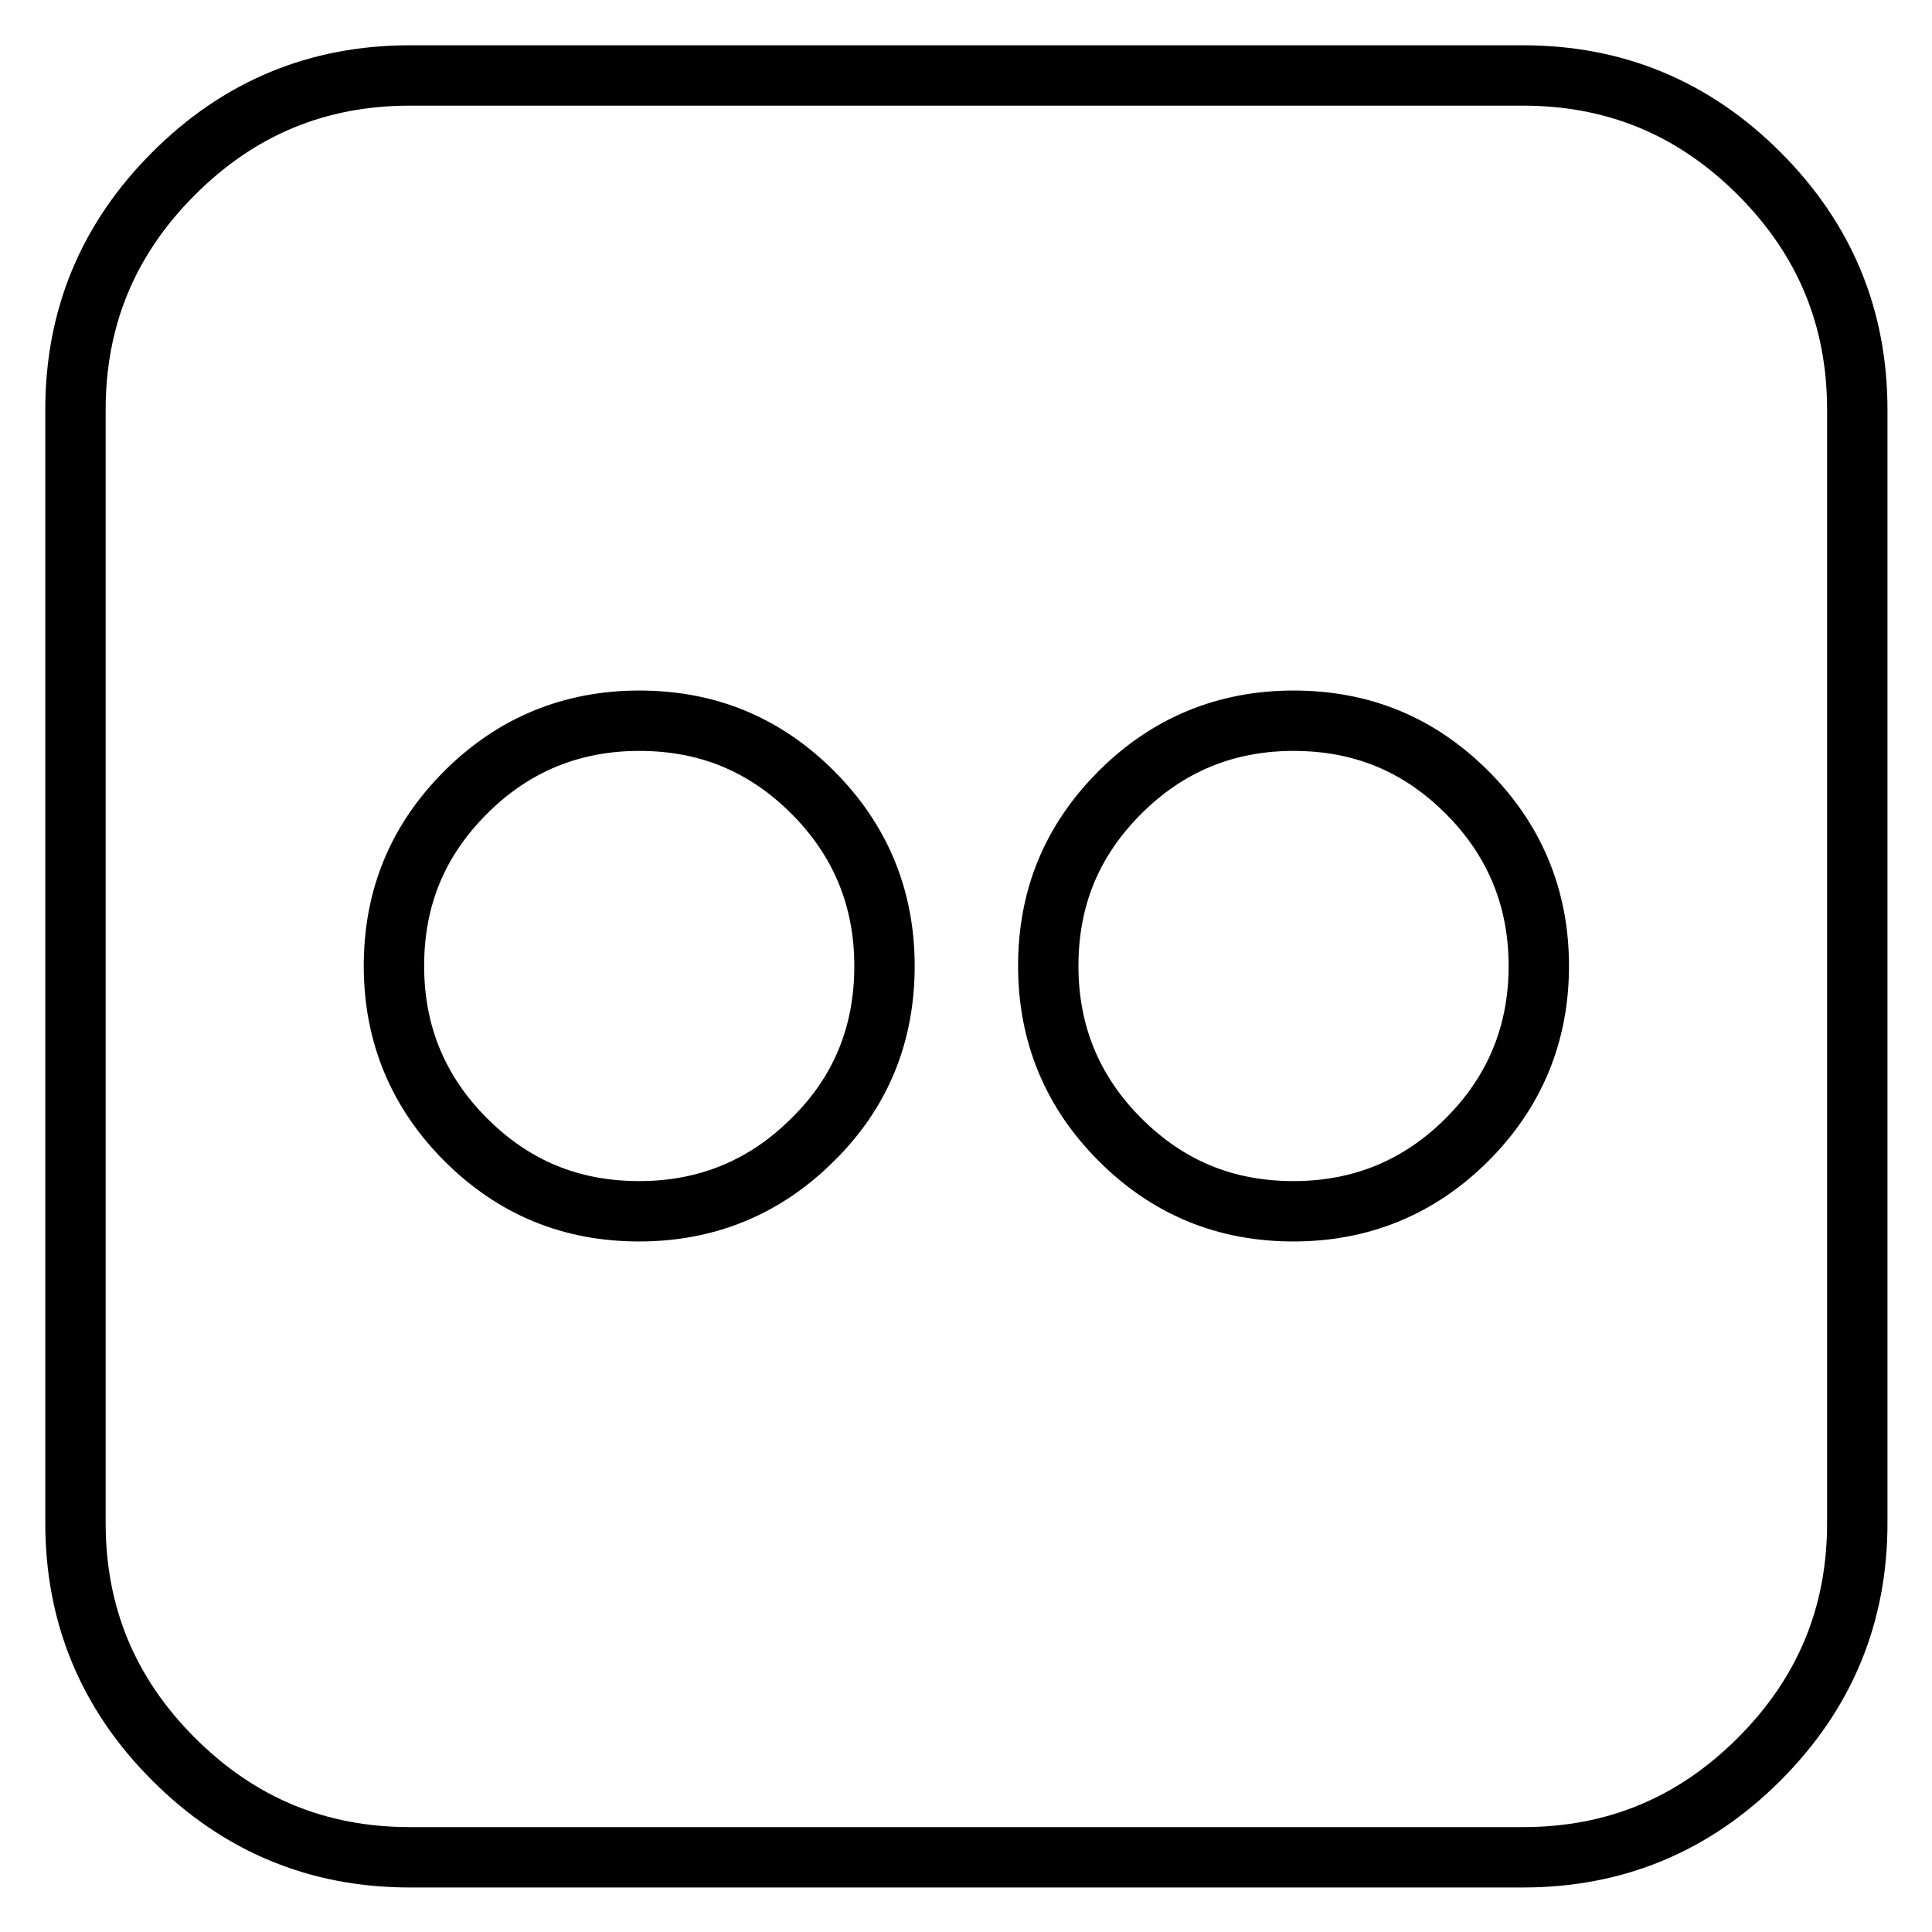 <?xml version="1.0" encoding="utf-8"?>
<!-- Svg Vector Icons : http://www.onlinewebfonts.com/icon -->
<!DOCTYPE svg PUBLIC "-//W3C//DTD SVG 1.1//EN" "http://www.w3.org/Graphics/SVG/1.1/DTD/svg11.dtd">
<svg version="1.1" xmlns="http://www.w3.org/2000/svg" xmlns:xlink="http://www.w3.org/1999/xlink" x="0px" y="0px" viewBox="0 0 256 256" enable-background="new 0 0 256 256" xml:space="preserve">
<g> <path stroke-width="8" fill-opacity="0" stroke="#000000"  d="M201.8,10c12.2,0,22.6,4.3,31.3,13c8.7,8.7,13,19.1,13,31.3v147.5c0,12.2-4.3,22.6-13,31.3 c-8.7,8.7-19.1,13-31.3,13H54.3c-12.2,0-22.6-4.3-31.3-13c-8.7-8.7-13-19.1-13-31.3V54.3c0-12.2,4.3-22.6,13-31.3 c8.7-8.7,19.1-13,31.3-13H201.8z M117.2,128c0-9-3.2-16.7-9.5-23c-6.4-6.4-14-9.5-23-9.5s-16.7,3.2-23,9.5c-6.4,6.4-9.5,14-9.5,23 s3.2,16.7,9.5,23c6.4,6.4,14,9.5,23,9.5s16.7-3.2,23-9.5C114.1,144.7,117.2,137,117.2,128z M203.9,128c0-9-3.2-16.7-9.5-23 c-6.4-6.4-14-9.5-23-9.5s-16.7,3.2-23,9.5c-6.4,6.4-9.5,14-9.5,23s3.2,16.7,9.5,23c6.4,6.4,14,9.5,23,9.5s16.7-3.2,23-9.5 C200.7,144.7,203.9,137,203.9,128z"/></g>
</svg>